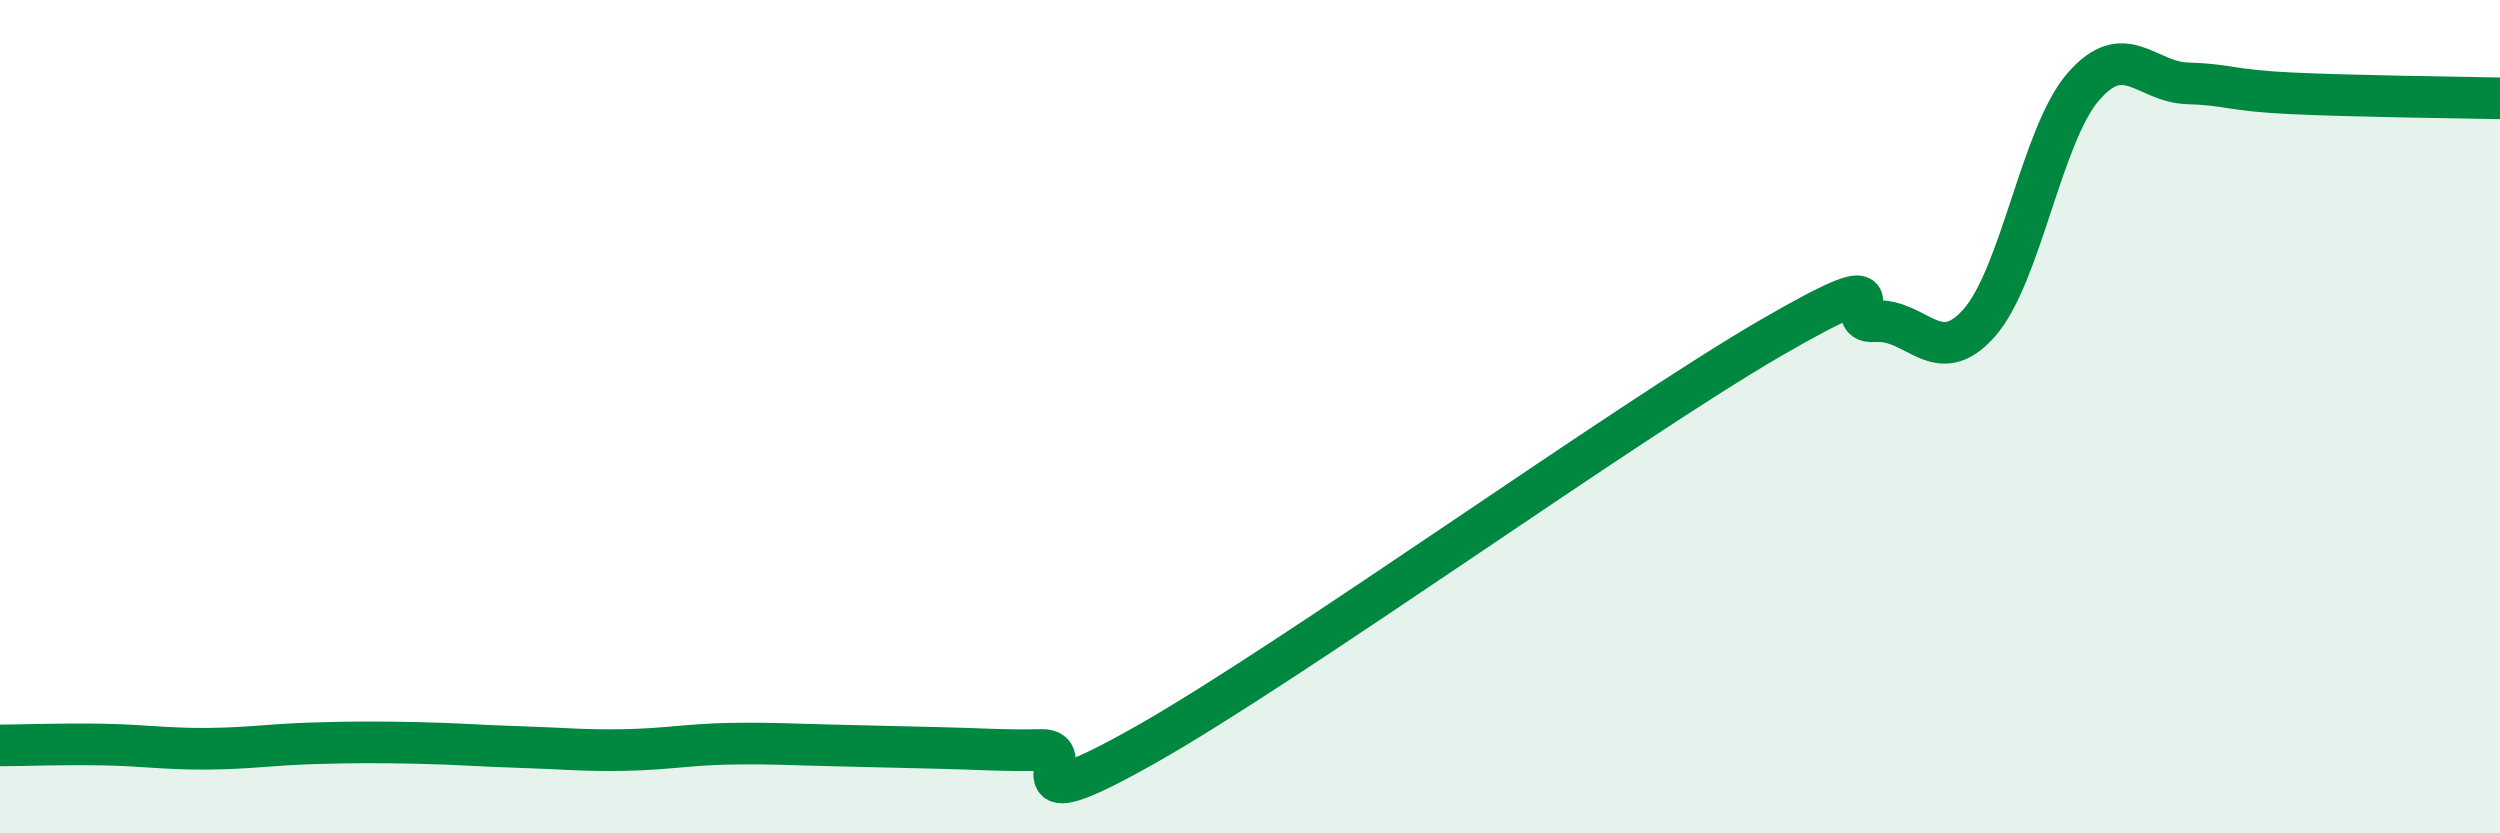 
    <svg width="60" height="20" viewBox="0 0 60 20" xmlns="http://www.w3.org/2000/svg">
      <path
        d="M 0,17.89 C 0.5,17.89 1.5,17.85 2.5,17.87 C 3.5,17.89 4,17.98 5,17.97 C 6,17.96 6.5,17.87 7.5,17.84 C 8.5,17.81 9,17.81 10,17.83 C 11,17.85 11.5,17.9 12.5,17.93 C 13.5,17.96 14,18.02 15,18 C 16,17.98 16.5,17.87 17.5,17.85 C 18.5,17.83 19,17.87 20,17.89 C 21,17.91 21.5,17.93 22.5,17.95 C 23.5,17.97 24,18.02 25,18 C 26,17.98 24,19.85 27.5,17.87 C 31,15.89 39,10.14 42.5,8.11 C 46,6.08 44,7.78 45,7.71 C 46,7.64 46.5,8.88 47.5,7.75 C 48.5,6.62 49,3.23 50,2.08 C 51,0.93 51.5,1.97 52.5,2 C 53.5,2.03 53.5,2.17 55,2.24 C 56.5,2.31 59,2.34 60,2.36L60 20L0 20Z"
        fill="#008740"
        opacity="0.1"
        stroke-linecap="round"
        stroke-linejoin="round"
      />
      <path
        d="M 0,17.89 C 0.5,17.89 1.5,17.85 2.5,17.87 C 3.5,17.89 4,17.98 5,17.97 C 6,17.96 6.5,17.87 7.5,17.84 C 8.5,17.81 9,17.81 10,17.83 C 11,17.85 11.5,17.9 12.5,17.93 C 13.5,17.96 14,18.02 15,18 C 16,17.98 16.5,17.87 17.5,17.85 C 18.5,17.83 19,17.87 20,17.89 C 21,17.91 21.5,17.93 22.5,17.95 C 23.5,17.97 24,18.02 25,18 C 26,17.98 24,19.85 27.5,17.87 C 31,15.89 39,10.14 42.5,8.11 C 46,6.08 44,7.78 45,7.71 C 46,7.64 46.5,8.88 47.5,7.75 C 48.5,6.62 49,3.23 50,2.08 C 51,0.93 51.5,1.97 52.5,2 C 53.5,2.03 53.5,2.17 55,2.24 C 56.5,2.31 59,2.34 60,2.36"
        stroke="#008740"
        stroke-width="1"
        fill="none"
        stroke-linecap="round"
        stroke-linejoin="round"
      />
    </svg>
  